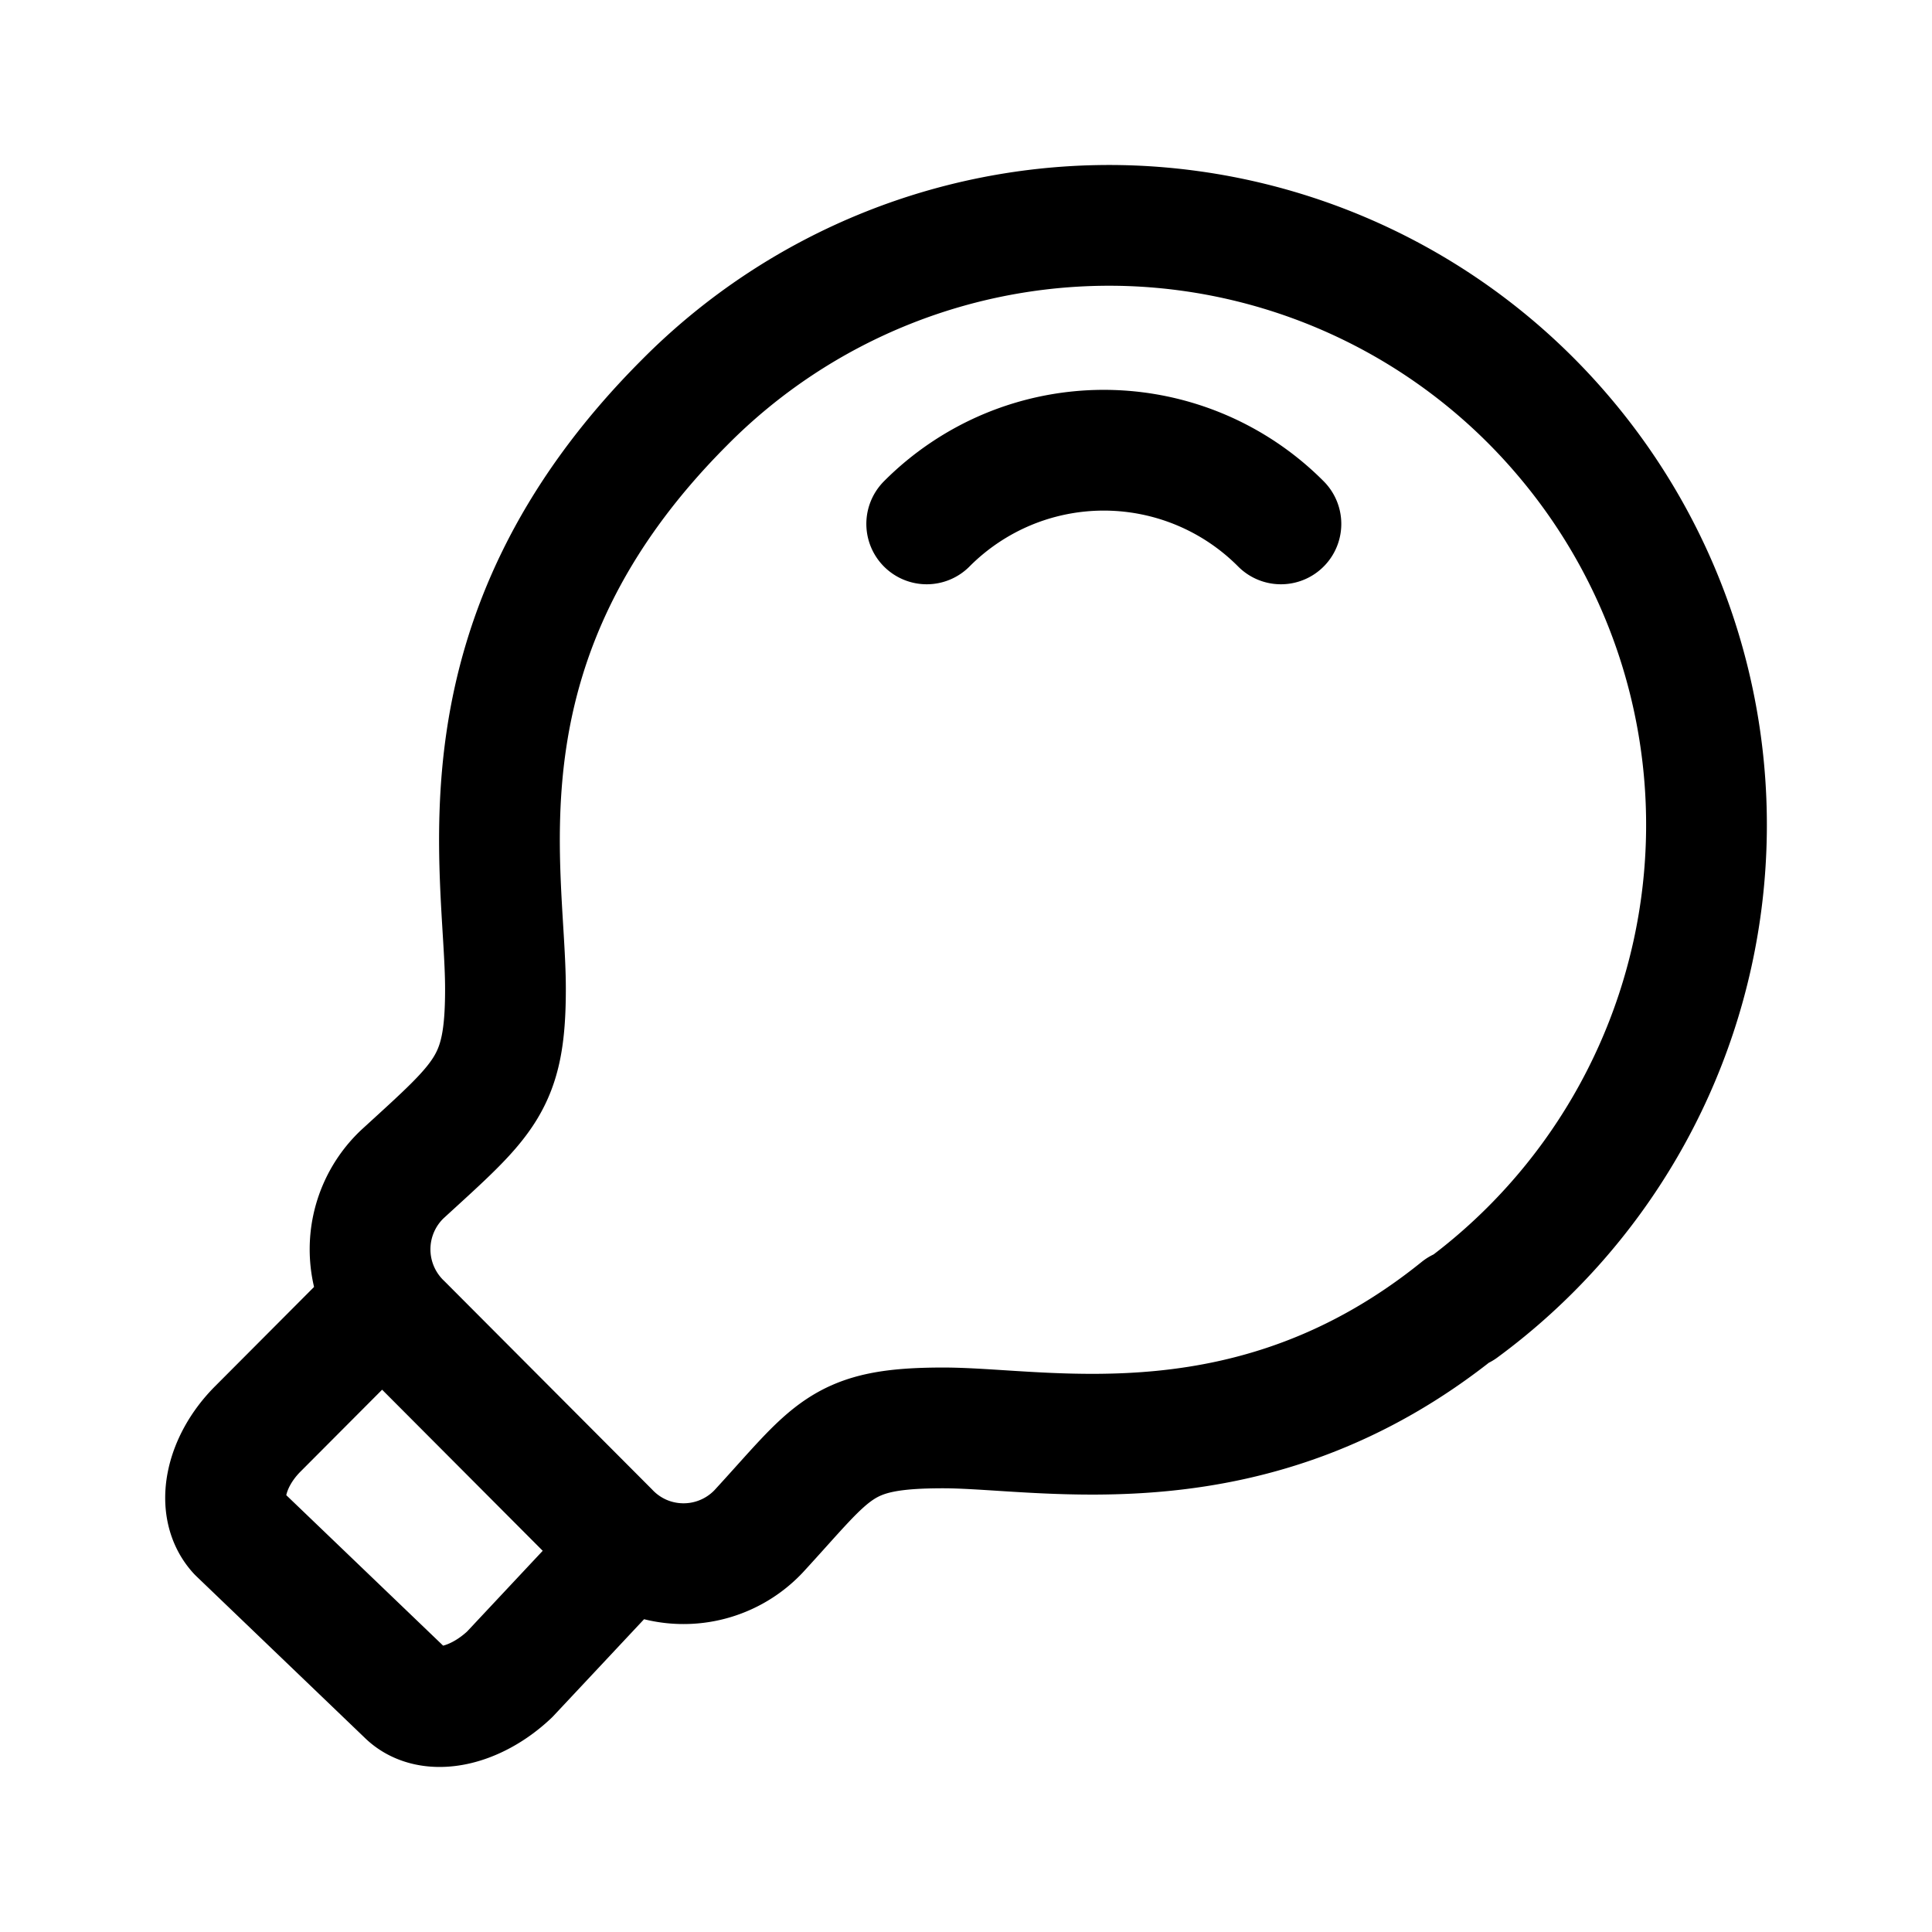 <?xml version="1.0" encoding="utf-8"?>
<!-- Generator: www.svgicons.com -->
<svg xmlns="http://www.w3.org/2000/svg" width="800" height="800" viewBox="0 0 24 24">
<g fill="none" stroke="currentColor" stroke-linecap="round" stroke-linejoin="round" stroke-width="1.5"><path d="M18.131 16.26c-2.565 2.07-5.13 1.478-6.413 1.478c-1.283 0-1.36.27-2.296 1.287a1.284 1.284 0 0 1-1.436.296a1.284 1.284 0 0 1-.424-.296l-2.565-2.573a1.287 1.287 0 0 1 0-1.865c1.026-.94 1.282-1.12 1.282-2.303c0-1.505-.705-4.348 2.22-7.28a7.425 7.425 0 0 1 5.535-2.2A7.41 7.41 0 0 1 19.4 5.39a7.455 7.455 0 0 1 1.75 5.707a7.463 7.463 0 0 1-2.993 5.162zm-13.429-.014l-1.5 1.505c-.411.412-.527.978-.245 1.287l2.091 2.006c.282.283.847.168 1.283-.244l1.41-1.505"/><path d="M15.912 6.508a3.103 3.103 0 0 0-3.39-.678a3.112 3.112 0 0 0-1.01.678"/></g>
</svg>